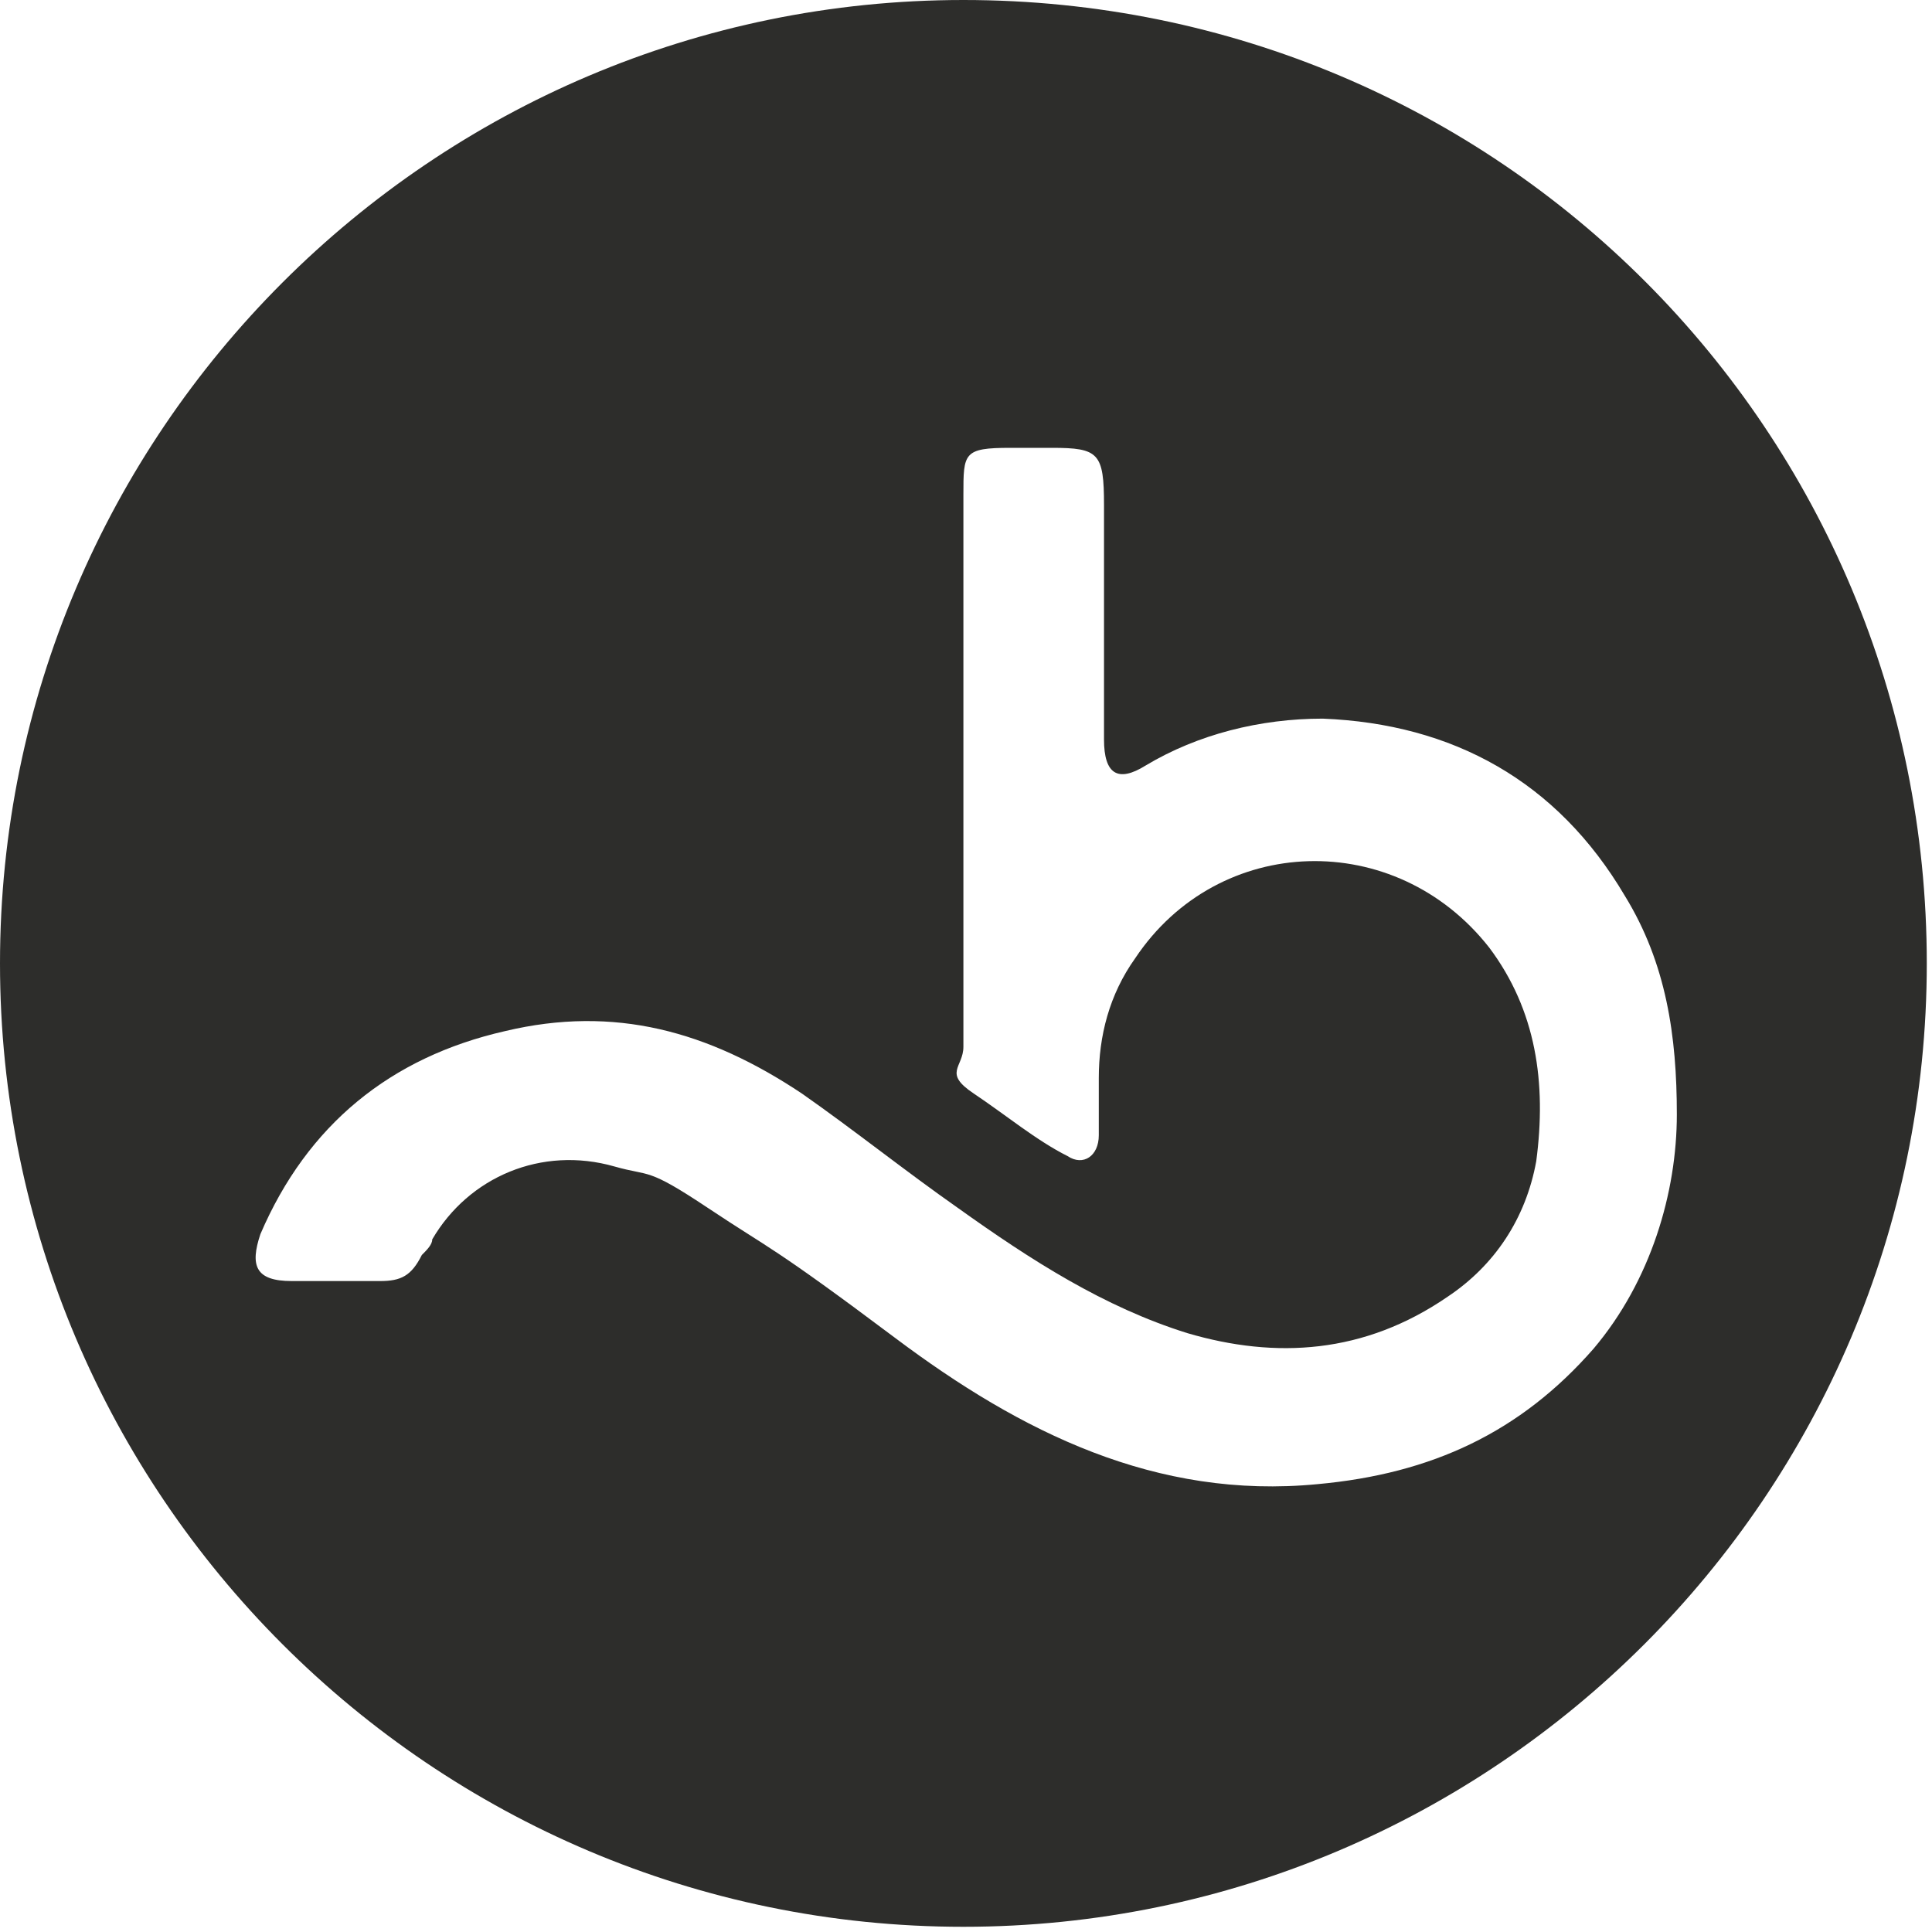 <?xml version="1.0" encoding="UTF-8"?>
<svg id="Warstwa_2" xmlns="http://www.w3.org/2000/svg" version="1.1" viewBox="0 0 37.1 37.1">
  <!-- Generator: Adobe Illustrator 29.1.0, SVG Export Plug-In . SVG Version: 2.1.0 Build 142)  -->
  <defs>
    <style>
      .st0 {
        fill: #2d2d2b;
      }
    </style>
  </defs>
  <g id="Warstwa_1-2">
    <path class="st0" d="M18.5,0C8.3,0,0,8.3,0,18.5s8.3,18.5,18.5,18.5,18.5-8.3,18.5-18.5S28.8,0,18.5,0ZM30.6,25.9c-1.4,1.6-3.1,2.4-5.3,2.6-3.1.3-5.7-1-8.1-2.8s-2.4-1.7-3.6-2.5-1.1-.6-1.8-.8c-1.4-.4-2.8.2-3.5,1.4,0,.1-.1.2-.2.3-.2.4-.4.5-.8.5h-1.7c-.7,0-.8-.3-.6-.9.9-2.1,2.5-3.4,4.7-3.9,2.1-.5,3.9,0,5.7,1.2,1,.7,2,1.5,3,2.2,1.4,1,2.8,1.9,4.4,2.4,1.7.5,3.4.4,5-.7.9-.6,1.5-1.5,1.7-2.6.2-1.5,0-2.9-.9-4.1-1.8-2.3-5.2-2.2-6.8.2-.5.7-.7,1.5-.7,2.3v1.1c0,.4-.3.6-.6.4-.6-.3-1.2-.8-1.8-1.2s-.2-.5-.2-.9v-10.6c0-.8,0-.9.9-.9h.8c.9,0,1,.1,1,1.1v4.5q0,1,.8.5c1-.6,2.2-.9,3.4-.9,2.5.1,4.5,1.2,5.8,3.4.8,1.3,1,2.7,1,4.2s-.5,3.2-1.6,4.5h0Z"/>
  </g>
</svg>